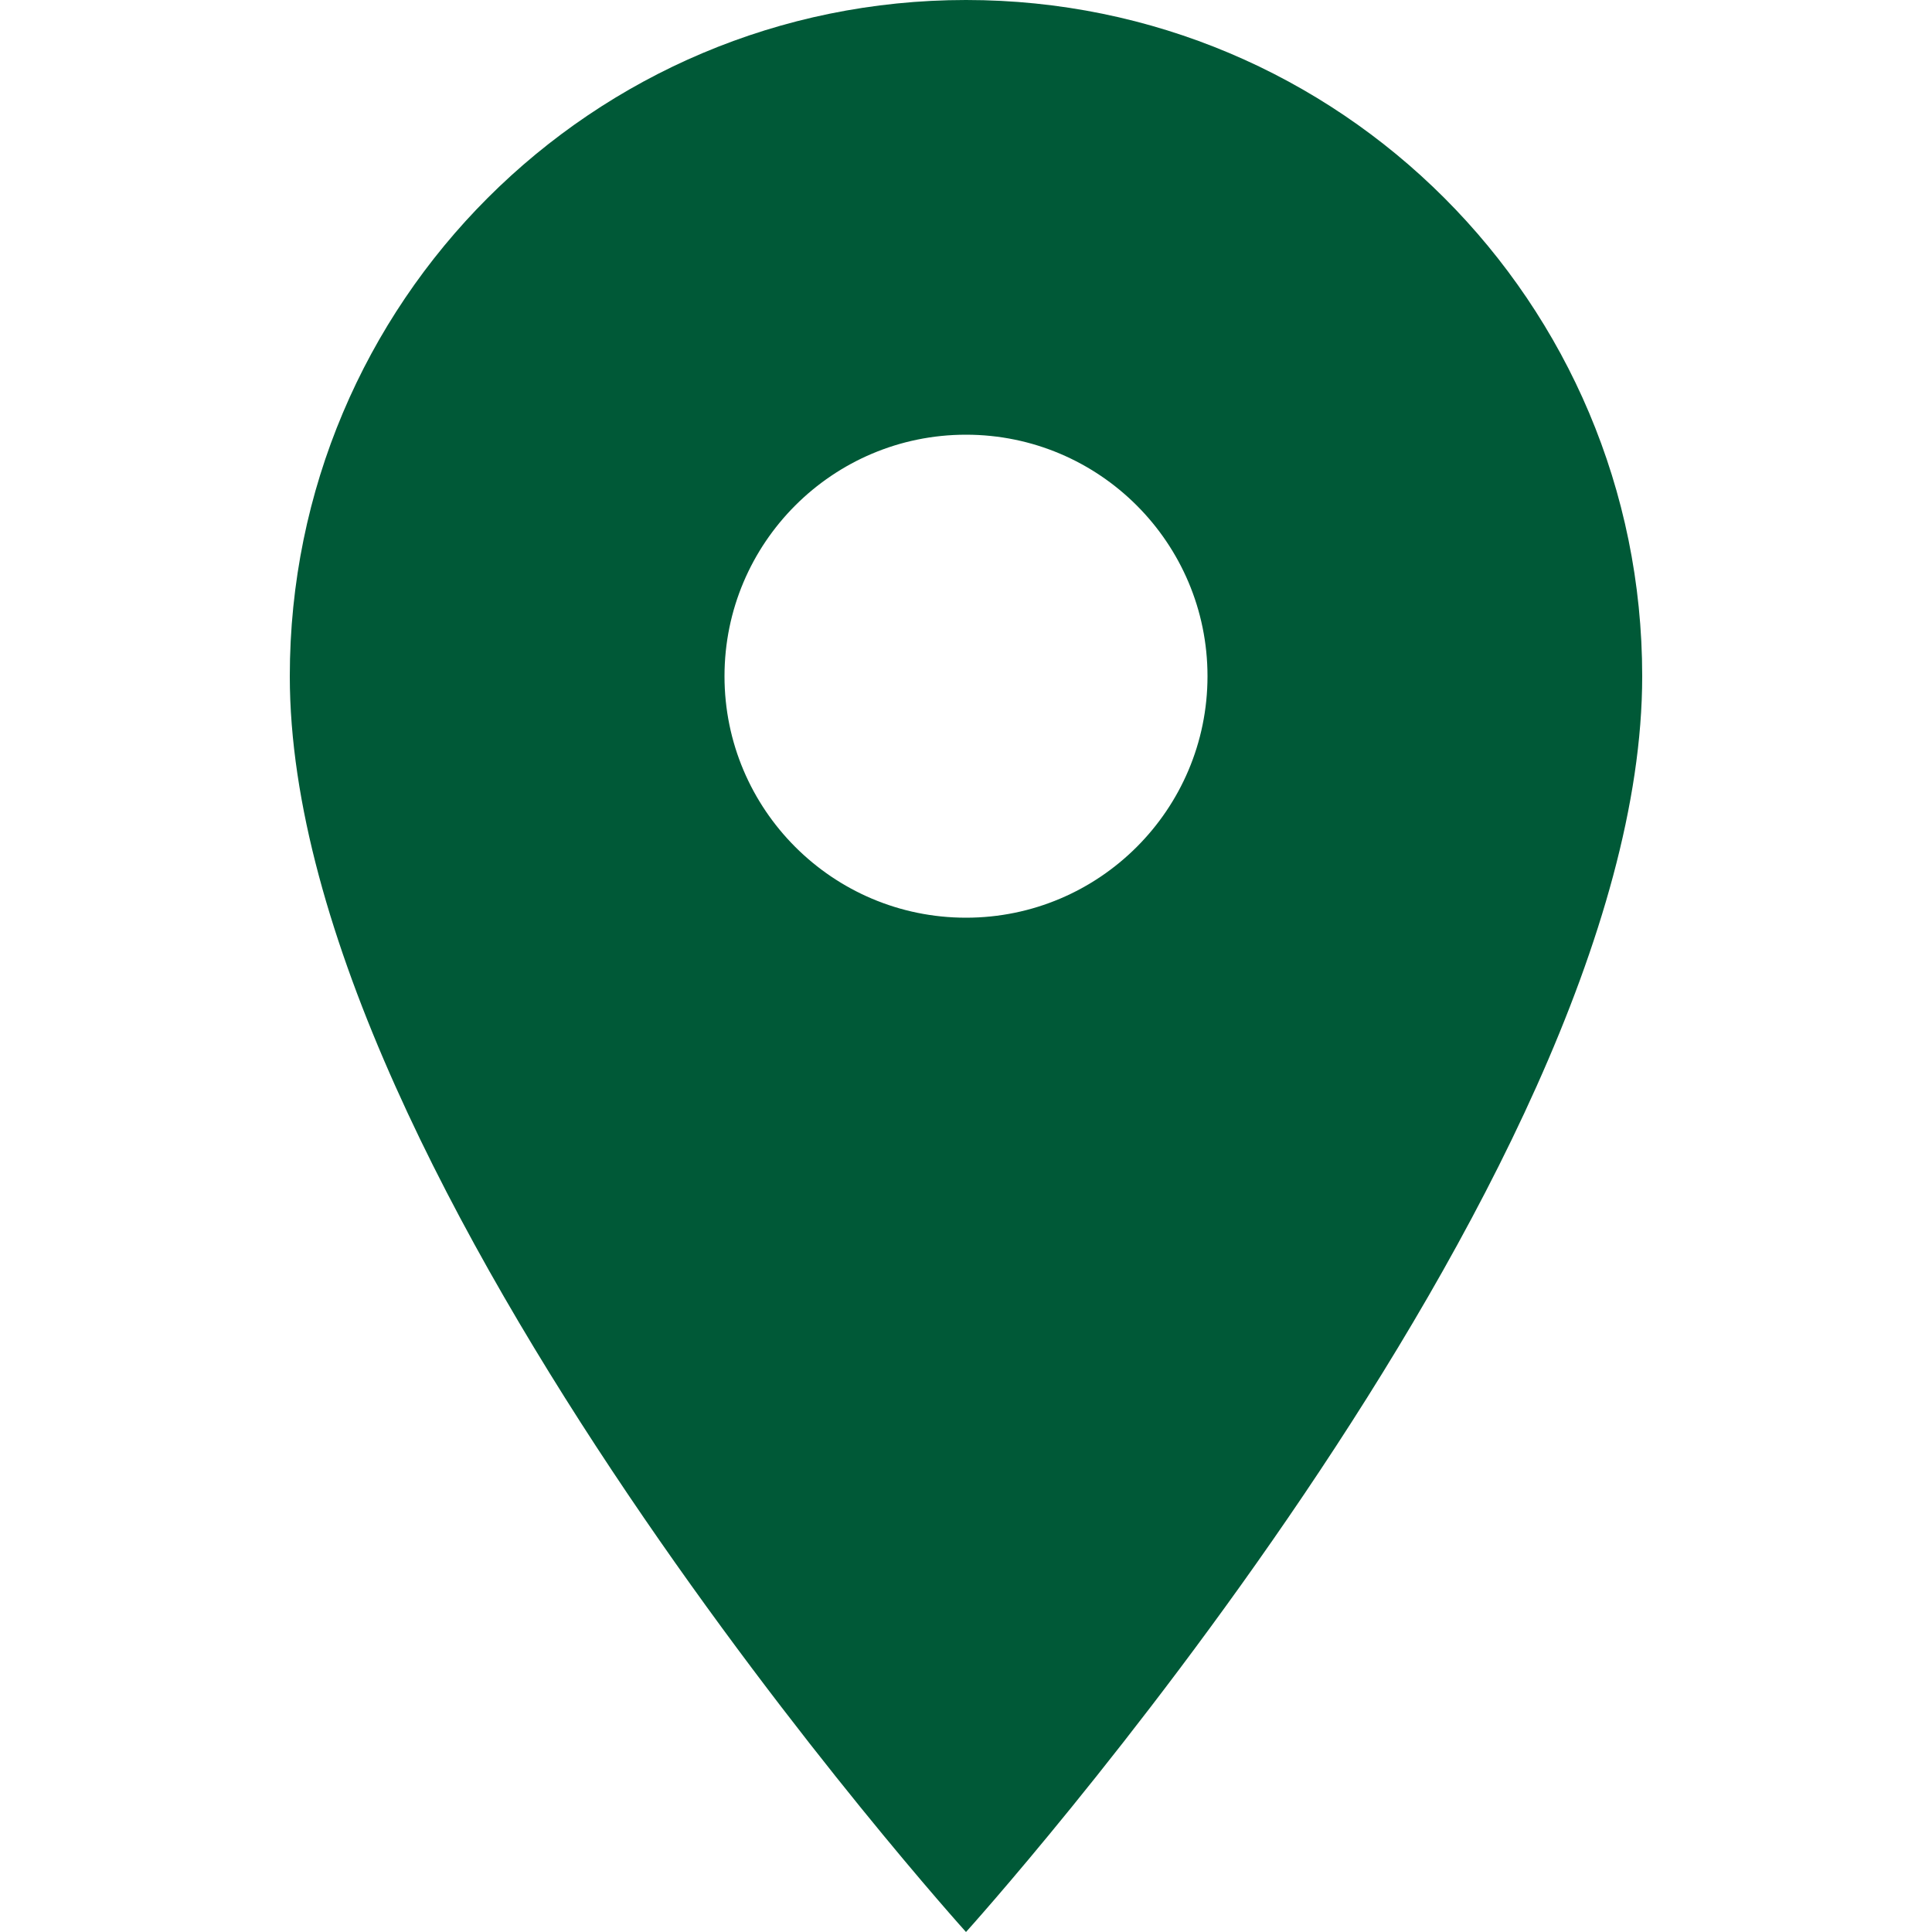 <?xml version="1.0" encoding="utf-8"?>
<!-- Generator: Adobe Illustrator 17.0.0, SVG Export Plug-In . SVG Version: 6.00 Build 0)  -->
<!DOCTYPE svg PUBLIC "-//W3C//DTD SVG 1.1//EN" "http://www.w3.org/Graphics/SVG/1.1/DTD/svg11.dtd">
<svg version="1.1" id="Layer_1" xmlns="http://www.w3.org/2000/svg" xmlns:xlink="http://www.w3.org/1999/xlink" x="0px" y="0px"
	 width="20px" height="20px" viewBox="0 0 20 20" enable-background="new 0 0 20 20" xml:space="preserve">
<g>
	<defs>
		<path id="SVGID_1_" d="M10,9.5C8.62,9.5,7.5,8.38,7.5,7S8.62,4.5,10,4.5s2.5,1.12,2.5,2.5S11.38,9.5,10,9.5z M10,0
			C6.13,0,3,3.13,3,7c0,5.25,7,13,7,13s7-7.75,7-13C17,3.13,13.87,0,10,0z"/>
	</defs>
	<clipPath id="SVGID_2_">
		<use xlink:href="#SVGID_1_"  overflow="visible"/>
	</clipPath>
	<g clip-path="url(#SVGID_2_)">
		<defs>
			<rect id="SVGID_3_" x="-391" y="-403" width="1920" height="1304"/>
		</defs>
		<clipPath id="SVGID_4_">
			<use xlink:href="#SVGID_3_"  overflow="visible"/>
		</clipPath>
		<rect x="-2" y="-5" clip-path="url(#SVGID_4_)" fill="#005937" width="24" height="30"/>
	</g>
</g>
</svg>
